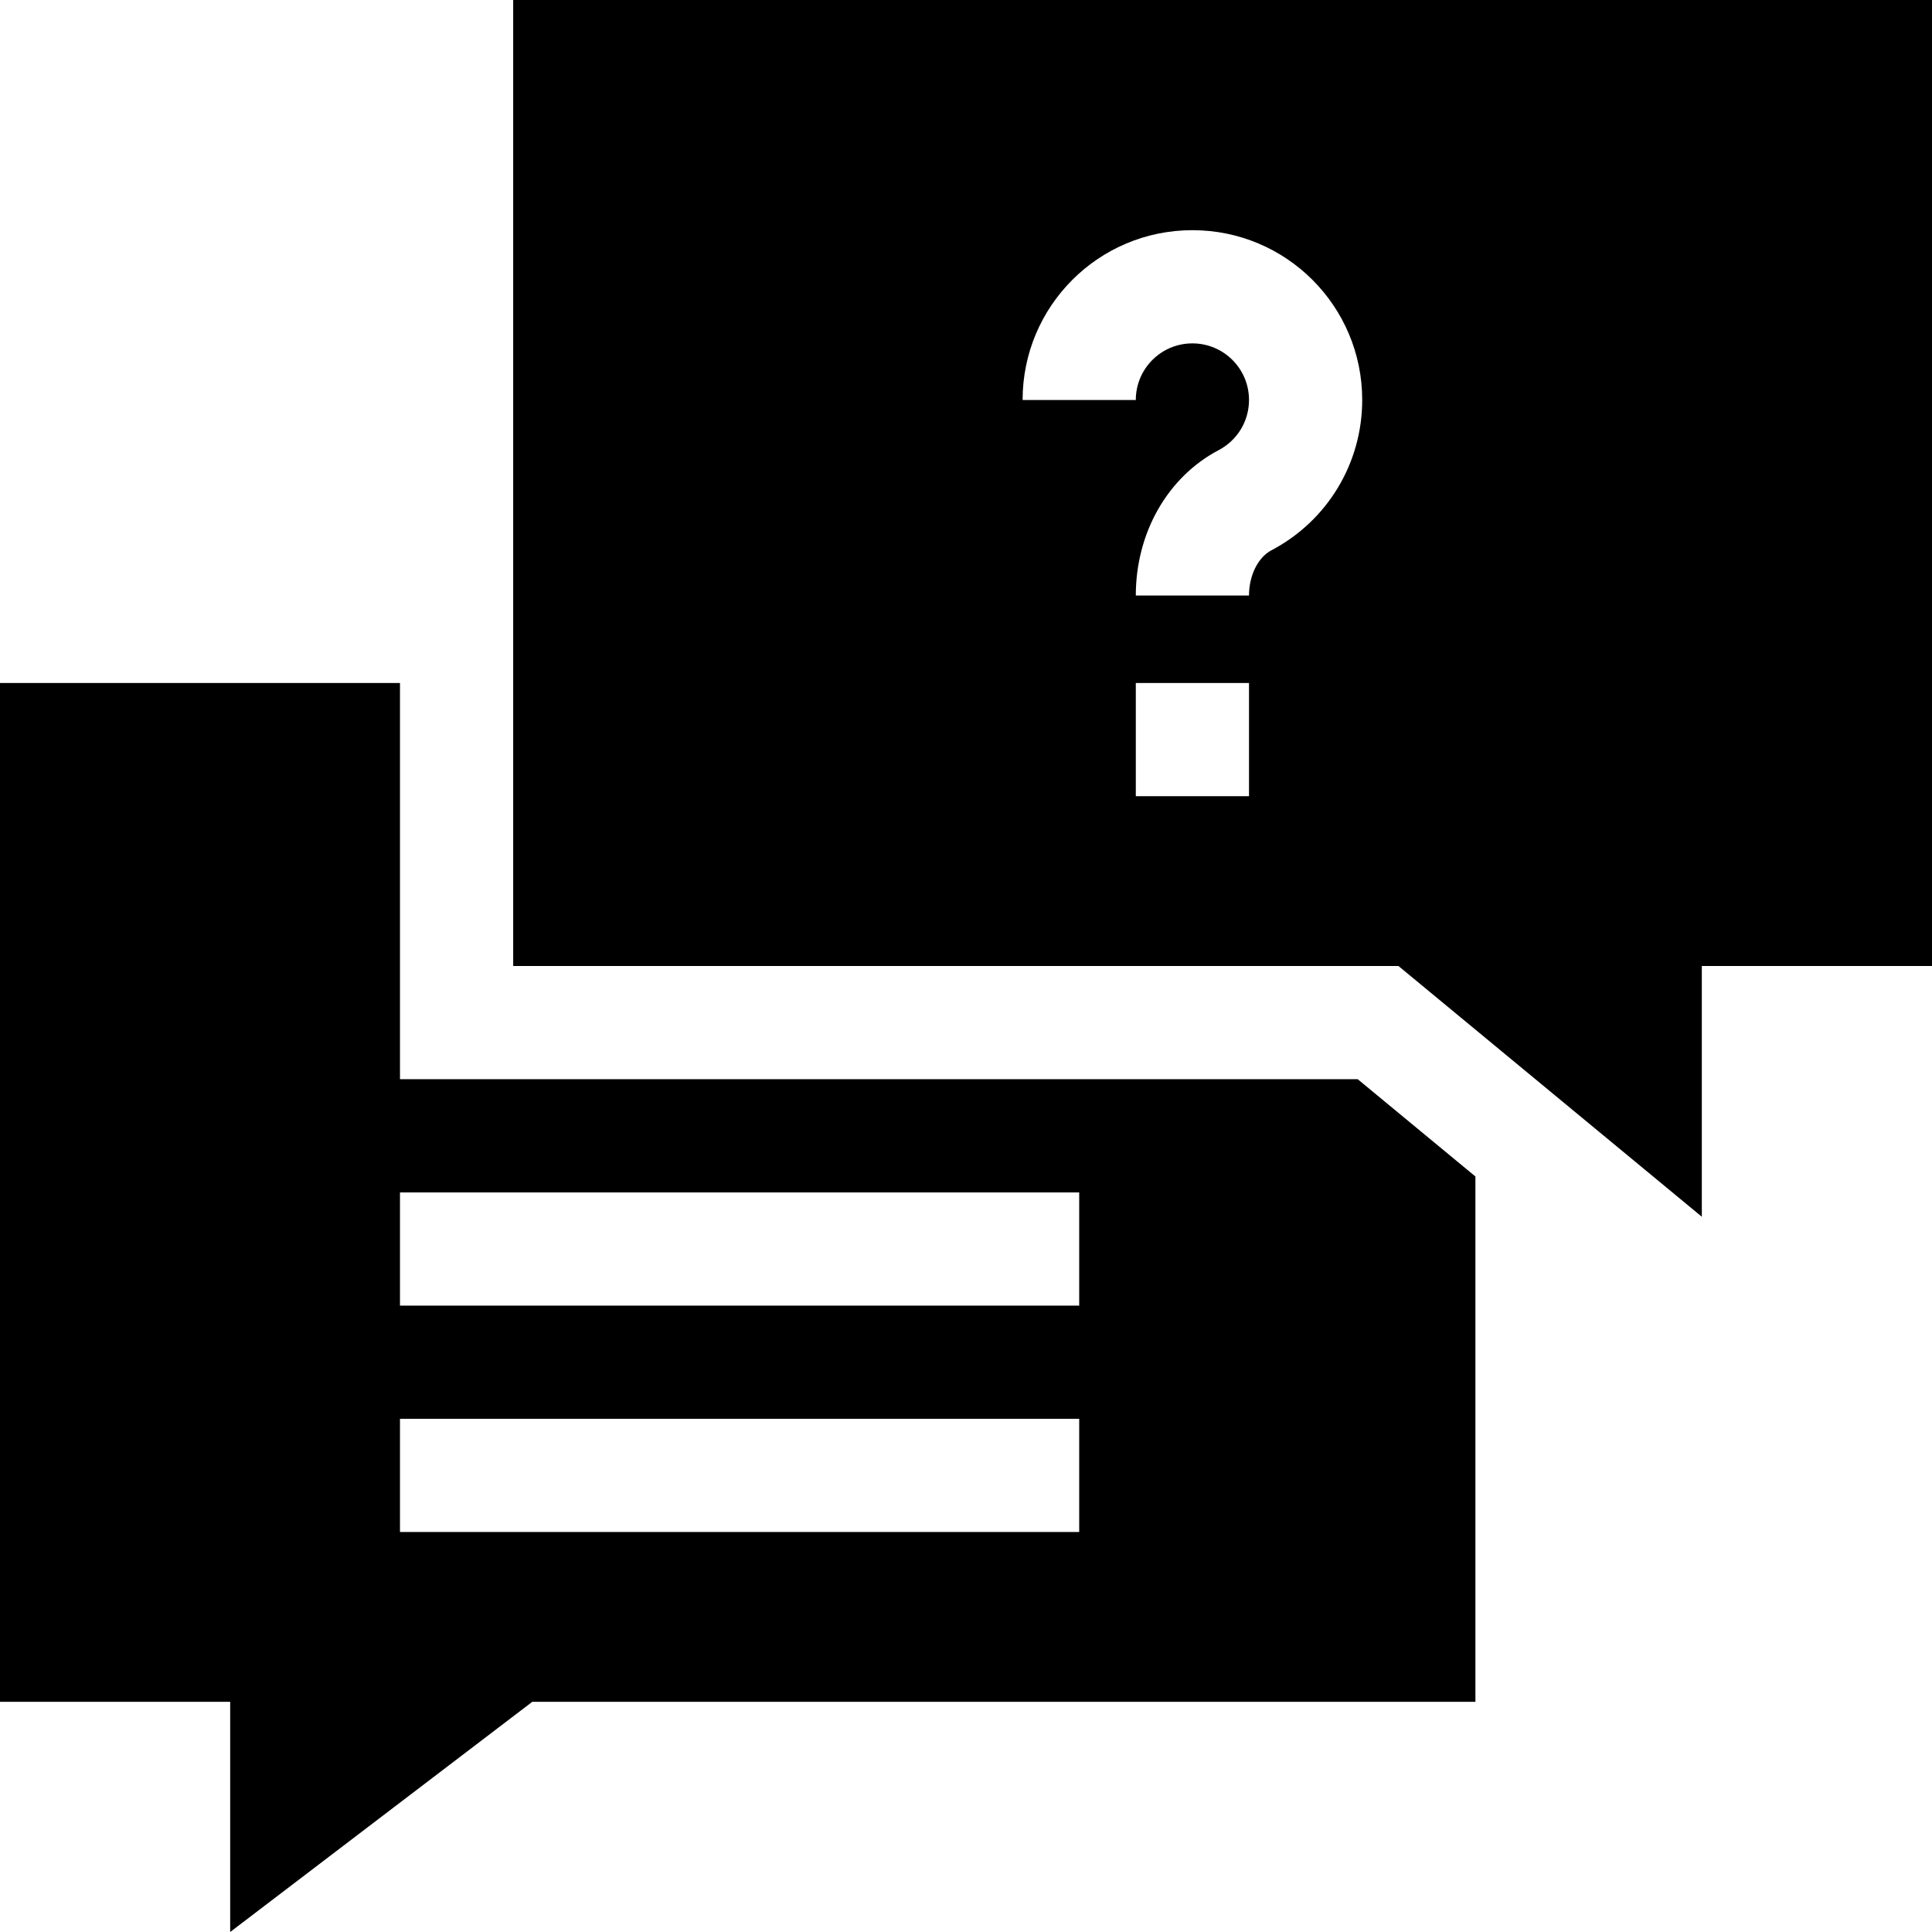 <svg height="512pt" viewBox="0 0 512 512" width="512pt" xmlns="http://www.w3.org/2000/svg"><path d="m136 0v256h234.602l80.398 66.449v-66.449h61v-256zm195 211h-30v-30h30zm5.93-65.16c-3.551 1.871-5.93 6.68-5.93 11.98h-30c0-16.641 8.422-31.398 21.961-38.531 4.961-2.609 8.039-7.699 8.039-13.289 0-8.289-6.711-15-15-15s-15 6.711-15 15h-30c0-24.871 20.129-45 45-45s45 20.129 45 45c0 16.762-9.219 32.031-24.07 39.84zm0 0"/><path d="m359.809 286h-253.809c0-22.848 0-84.082 0-105h-106v270h61v61l80.059-61h249.941v-139.219zm-73.809 120h-180v-30h180zm0-60h-180v-30h180zm0 0"/></svg>